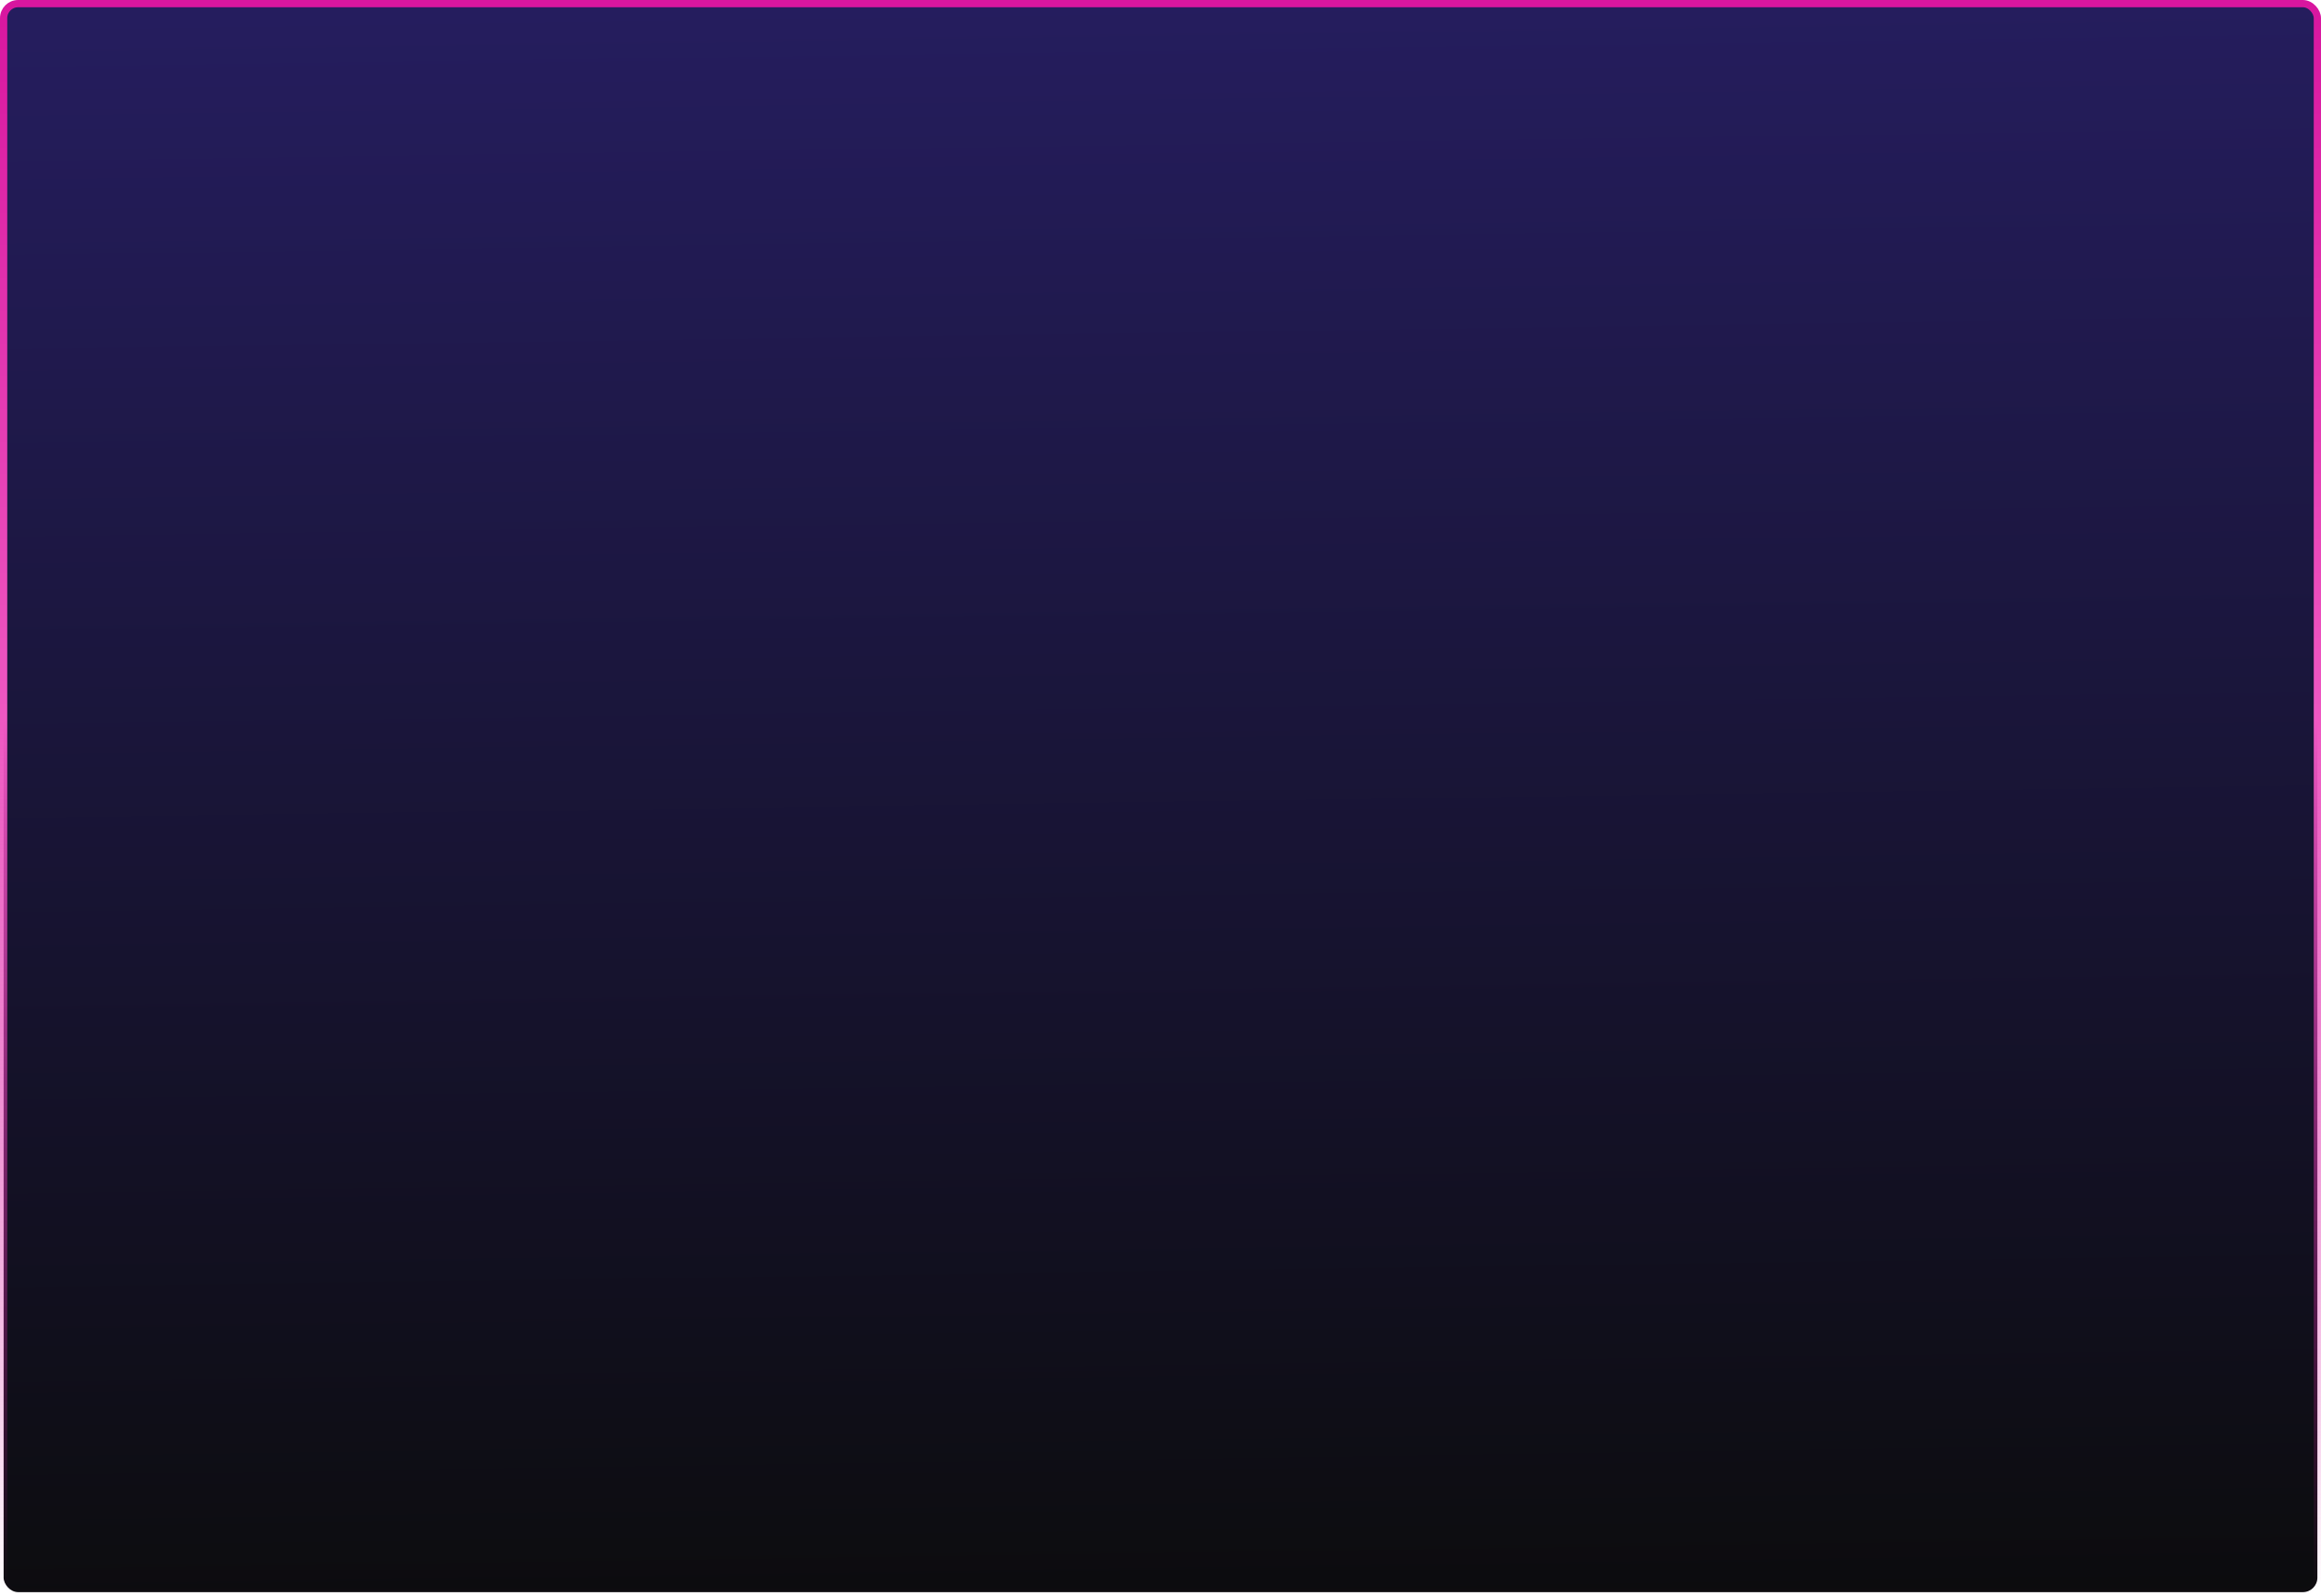 <?xml version="1.0" encoding="UTF-8"?> <svg xmlns="http://www.w3.org/2000/svg" width="640" height="440" viewBox="0 0 640 440" fill="none"> <rect x="1" y="1" width="638" height="438" rx="4" fill="url(#paint0_linear_364_33)" stroke="url(#paint1_linear_364_33)" stroke-width="2"></rect> <defs> <linearGradient id="paint0_linear_364_33" x1="398" y1="440" x2="391.739" y2="0.089" gradientUnits="userSpaceOnUse"> <stop stop-color="#0C0C0E"></stop> <stop offset="1" stop-color="#251D5E"></stop> </linearGradient> <linearGradient id="paint1_linear_364_33" x1="320" y1="9.14119e-05" x2="320" y2="440" gradientUnits="userSpaceOnUse"> <stop stop-color="#D8169F"></stop> <stop offset="0.451" stop-color="#EE58C2"></stop> <stop offset="1" stop-color="#D8169F" stop-opacity="0"></stop> </linearGradient> </defs> </svg> 